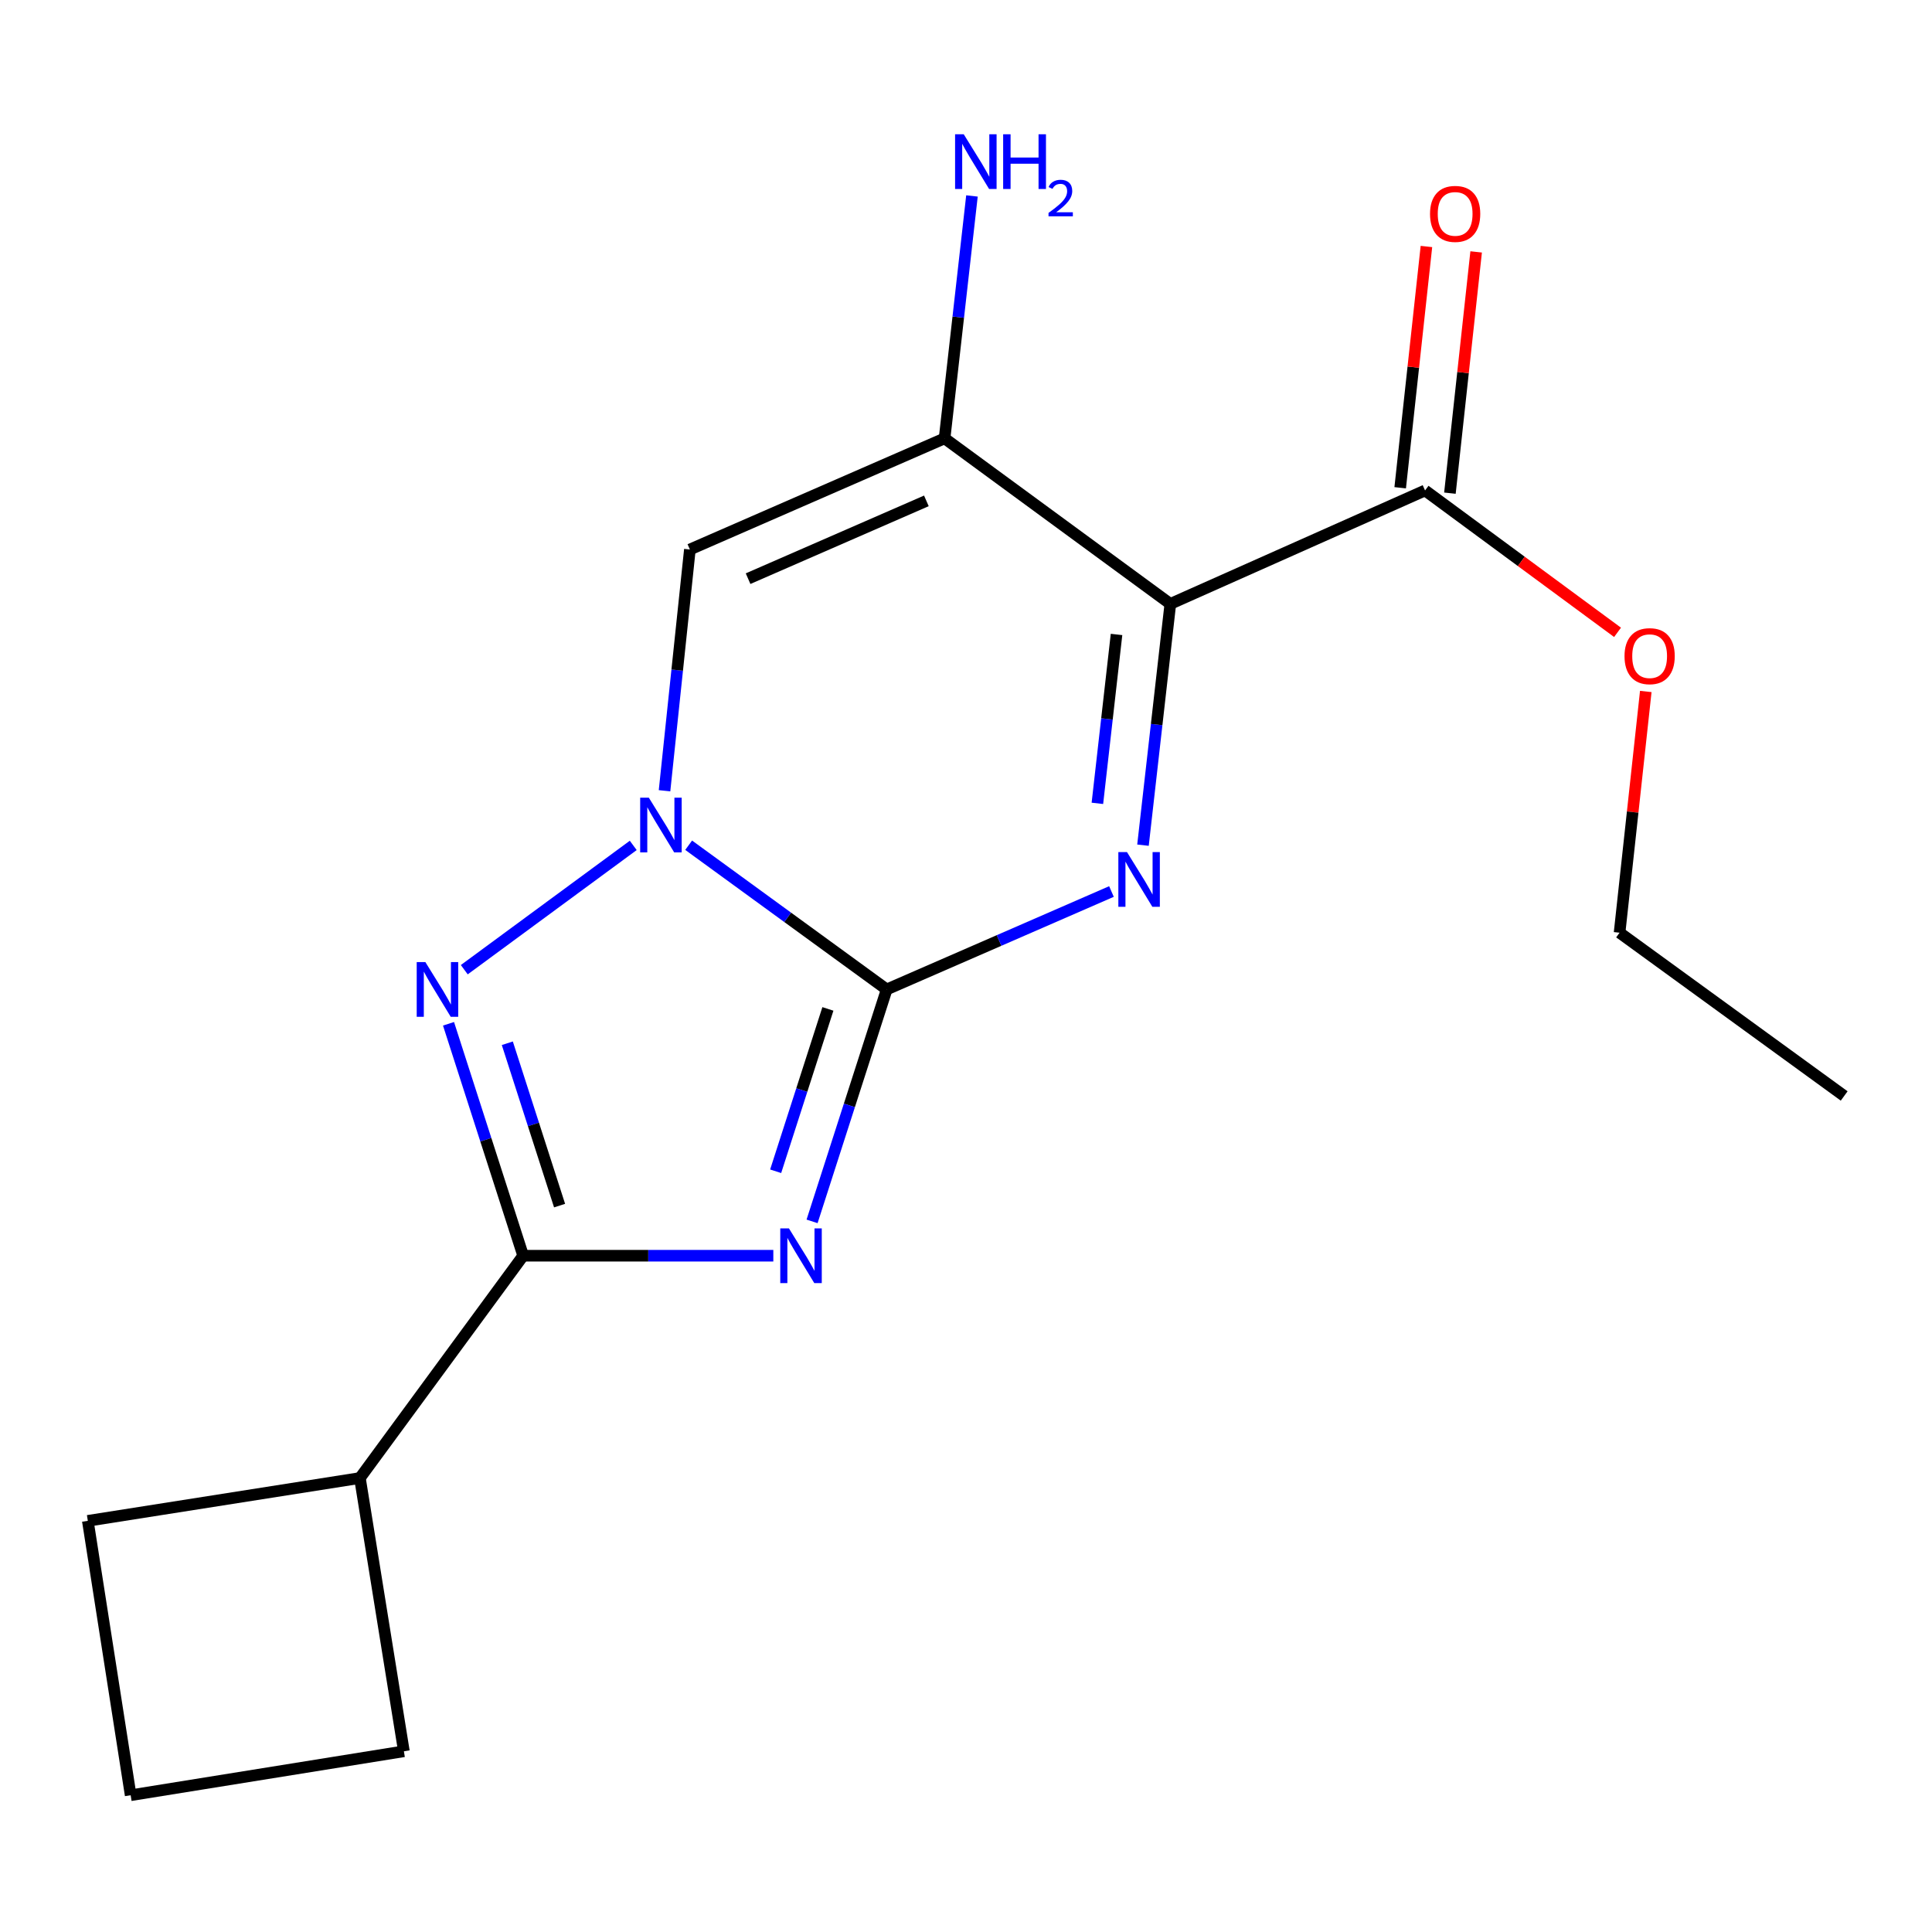 <?xml version='1.0' encoding='iso-8859-1'?>
<svg version='1.1' baseProfile='full'
              xmlns='http://www.w3.org/2000/svg'
                      xmlns:rdkit='http://www.rdkit.org/xml'
                      xmlns:xlink='http://www.w3.org/1999/xlink'
                  xml:space='preserve'
width='1000px' height='1000px' viewBox='0 0 1000 1000'>
<!-- END OF HEADER -->
<rect style='opacity:1.0;fill:#FFFFFF;stroke:none' width='1000' height='1000' x='0' y='0'> </rect>
<path class='bond-0' d='M 458.956,512.131 L 439.641,572.156' style='fill:none;fill-rule:evenodd;stroke:#000000;stroke-width:6px;stroke-linecap:butt;stroke-linejoin:miter;stroke-opacity:1' />
<path class='bond-0' d='M 439.641,572.156 L 420.326,632.181' style='fill:none;fill-rule:evenodd;stroke:#0000FF;stroke-width:6px;stroke-linecap:butt;stroke-linejoin:miter;stroke-opacity:1' />
<path class='bond-0' d='M 428.52,522.209 L 414.999,564.227' style='fill:none;fill-rule:evenodd;stroke:#000000;stroke-width:6px;stroke-linecap:butt;stroke-linejoin:miter;stroke-opacity:1' />
<path class='bond-0' d='M 414.999,564.227 L 401.479,606.244' style='fill:none;fill-rule:evenodd;stroke:#0000FF;stroke-width:6px;stroke-linecap:butt;stroke-linejoin:miter;stroke-opacity:1' />
<path class='bond-1' d='M 458.956,512.131 L 517.124,486.787' style='fill:none;fill-rule:evenodd;stroke:#000000;stroke-width:6px;stroke-linecap:butt;stroke-linejoin:miter;stroke-opacity:1' />
<path class='bond-1' d='M 517.124,486.787 L 575.292,461.442' style='fill:none;fill-rule:evenodd;stroke:#0000FF;stroke-width:6px;stroke-linecap:butt;stroke-linejoin:miter;stroke-opacity:1' />
<path class='bond-2' d='M 458.956,512.131 L 407.702,474.811' style='fill:none;fill-rule:evenodd;stroke:#000000;stroke-width:6px;stroke-linecap:butt;stroke-linejoin:miter;stroke-opacity:1' />
<path class='bond-2' d='M 407.702,474.811 L 356.449,437.49' style='fill:none;fill-rule:evenodd;stroke:#0000FF;stroke-width:6px;stroke-linecap:butt;stroke-linejoin:miter;stroke-opacity:1' />
<path class='bond-5' d='M 400.269,649.96 L 335.531,649.96' style='fill:none;fill-rule:evenodd;stroke:#0000FF;stroke-width:6px;stroke-linecap:butt;stroke-linejoin:miter;stroke-opacity:1' />
<path class='bond-5' d='M 335.531,649.96 L 270.793,649.96' style='fill:none;fill-rule:evenodd;stroke:#000000;stroke-width:6px;stroke-linecap:butt;stroke-linejoin:miter;stroke-opacity:1' />
<path class='bond-3' d='M 591.606,437.462 L 598.683,375.02' style='fill:none;fill-rule:evenodd;stroke:#0000FF;stroke-width:6px;stroke-linecap:butt;stroke-linejoin:miter;stroke-opacity:1' />
<path class='bond-3' d='M 598.683,375.02 L 605.759,312.578' style='fill:none;fill-rule:evenodd;stroke:#000000;stroke-width:6px;stroke-linecap:butt;stroke-linejoin:miter;stroke-opacity:1' />
<path class='bond-3' d='M 568.008,415.814 L 572.961,372.105' style='fill:none;fill-rule:evenodd;stroke:#0000FF;stroke-width:6px;stroke-linecap:butt;stroke-linejoin:miter;stroke-opacity:1' />
<path class='bond-3' d='M 572.961,372.105 L 577.915,328.396' style='fill:none;fill-rule:evenodd;stroke:#000000;stroke-width:6px;stroke-linecap:butt;stroke-linejoin:miter;stroke-opacity:1' />
<path class='bond-4' d='M 327.765,437.58 L 240.312,501.916' style='fill:none;fill-rule:evenodd;stroke:#0000FF;stroke-width:6px;stroke-linecap:butt;stroke-linejoin:miter;stroke-opacity:1' />
<path class='bond-7' d='M 343.959,409.293 L 350.52,346.856' style='fill:none;fill-rule:evenodd;stroke:#0000FF;stroke-width:6px;stroke-linecap:butt;stroke-linejoin:miter;stroke-opacity:1' />
<path class='bond-7' d='M 350.52,346.856 L 357.08,284.42' style='fill:none;fill-rule:evenodd;stroke:#000000;stroke-width:6px;stroke-linecap:butt;stroke-linejoin:miter;stroke-opacity:1' />
<path class='bond-8' d='M 605.759,312.578 L 737.606,253.86' style='fill:none;fill-rule:evenodd;stroke:#000000;stroke-width:6px;stroke-linecap:butt;stroke-linejoin:miter;stroke-opacity:1' />
<path class='bond-19' d='M 605.759,312.578 L 488.912,226.895' style='fill:none;fill-rule:evenodd;stroke:#000000;stroke-width:6px;stroke-linecap:butt;stroke-linejoin:miter;stroke-opacity:1' />
<path class='bond-18' d='M 232.15,529.911 L 251.472,589.936' style='fill:none;fill-rule:evenodd;stroke:#0000FF;stroke-width:6px;stroke-linecap:butt;stroke-linejoin:miter;stroke-opacity:1' />
<path class='bond-18' d='M 251.472,589.936 L 270.793,649.96' style='fill:none;fill-rule:evenodd;stroke:#000000;stroke-width:6px;stroke-linecap:butt;stroke-linejoin:miter;stroke-opacity:1' />
<path class='bond-18' d='M 262.588,539.987 L 276.113,582.004' style='fill:none;fill-rule:evenodd;stroke:#0000FF;stroke-width:6px;stroke-linecap:butt;stroke-linejoin:miter;stroke-opacity:1' />
<path class='bond-18' d='M 276.113,582.004 L 289.638,624.021' style='fill:none;fill-rule:evenodd;stroke:#000000;stroke-width:6px;stroke-linecap:butt;stroke-linejoin:miter;stroke-opacity:1' />
<path class='bond-9' d='M 270.793,649.96 L 186.289,765.024' style='fill:none;fill-rule:evenodd;stroke:#000000;stroke-width:6px;stroke-linecap:butt;stroke-linejoin:miter;stroke-opacity:1' />
<path class='bond-6' d='M 488.912,226.895 L 357.08,284.42' style='fill:none;fill-rule:evenodd;stroke:#000000;stroke-width:6px;stroke-linecap:butt;stroke-linejoin:miter;stroke-opacity:1' />
<path class='bond-6' d='M 479.49,259.25 L 387.207,299.517' style='fill:none;fill-rule:evenodd;stroke:#000000;stroke-width:6px;stroke-linecap:butt;stroke-linejoin:miter;stroke-opacity:1' />
<path class='bond-11' d='M 488.912,226.895 L 495.998,164.159' style='fill:none;fill-rule:evenodd;stroke:#000000;stroke-width:6px;stroke-linecap:butt;stroke-linejoin:miter;stroke-opacity:1' />
<path class='bond-11' d='M 495.998,164.159 L 503.084,101.423' style='fill:none;fill-rule:evenodd;stroke:#0000FF;stroke-width:6px;stroke-linecap:butt;stroke-linejoin:miter;stroke-opacity:1' />
<path class='bond-10' d='M 750.473,255.259 L 757.262,192.822' style='fill:none;fill-rule:evenodd;stroke:#000000;stroke-width:6px;stroke-linecap:butt;stroke-linejoin:miter;stroke-opacity:1' />
<path class='bond-10' d='M 757.262,192.822 L 764.051,130.385' style='fill:none;fill-rule:evenodd;stroke:#FF0000;stroke-width:6px;stroke-linecap:butt;stroke-linejoin:miter;stroke-opacity:1' />
<path class='bond-10' d='M 724.738,252.461 L 731.527,190.024' style='fill:none;fill-rule:evenodd;stroke:#000000;stroke-width:6px;stroke-linecap:butt;stroke-linejoin:miter;stroke-opacity:1' />
<path class='bond-10' d='M 731.527,190.024 L 738.317,127.586' style='fill:none;fill-rule:evenodd;stroke:#FF0000;stroke-width:6px;stroke-linecap:butt;stroke-linejoin:miter;stroke-opacity:1' />
<path class='bond-12' d='M 737.606,253.86 L 787.422,290.58' style='fill:none;fill-rule:evenodd;stroke:#000000;stroke-width:6px;stroke-linecap:butt;stroke-linejoin:miter;stroke-opacity:1' />
<path class='bond-12' d='M 787.422,290.58 L 837.238,327.3' style='fill:none;fill-rule:evenodd;stroke:#FF0000;stroke-width:6px;stroke-linecap:butt;stroke-linejoin:miter;stroke-opacity:1' />
<path class='bond-14' d='M 186.289,765.024 L 45.455,787.185' style='fill:none;fill-rule:evenodd;stroke:#000000;stroke-width:6px;stroke-linecap:butt;stroke-linejoin:miter;stroke-opacity:1' />
<path class='bond-15' d='M 186.289,765.024 L 209.055,906.463' style='fill:none;fill-rule:evenodd;stroke:#000000;stroke-width:6px;stroke-linecap:butt;stroke-linejoin:miter;stroke-opacity:1' />
<path class='bond-16' d='M 851.854,357.905 L 845.071,420.335' style='fill:none;fill-rule:evenodd;stroke:#FF0000;stroke-width:6px;stroke-linecap:butt;stroke-linejoin:miter;stroke-opacity:1' />
<path class='bond-16' d='M 845.071,420.335 L 838.288,482.765' style='fill:none;fill-rule:evenodd;stroke:#000000;stroke-width:6px;stroke-linecap:butt;stroke-linejoin:miter;stroke-opacity:1' />
<path class='bond-13' d='M 67.63,929.214 L 209.055,906.463' style='fill:none;fill-rule:evenodd;stroke:#000000;stroke-width:6px;stroke-linecap:butt;stroke-linejoin:miter;stroke-opacity:1' />
<path class='bond-20' d='M 67.63,929.214 L 45.455,787.185' style='fill:none;fill-rule:evenodd;stroke:#000000;stroke-width:6px;stroke-linecap:butt;stroke-linejoin:miter;stroke-opacity:1' />
<path class='bond-17' d='M 838.288,482.765 L 954.545,567.269' style='fill:none;fill-rule:evenodd;stroke:#000000;stroke-width:6px;stroke-linecap:butt;stroke-linejoin:miter;stroke-opacity:1' />
<path  class='atom-1' d='M 408.345 635.8
L 417.625 650.8
Q 418.545 652.28, 420.025 654.96
Q 421.505 657.64, 421.585 657.8
L 421.585 635.8
L 425.345 635.8
L 425.345 664.12
L 421.465 664.12
L 411.505 647.72
Q 410.345 645.8, 409.105 643.6
Q 407.905 641.4, 407.545 640.72
L 407.545 664.12
L 403.865 664.12
L 403.865 635.8
L 408.345 635.8
' fill='#0000FF'/>
<path  class='atom-2' d='M 583.335 441.051
L 592.615 456.051
Q 593.535 457.531, 595.015 460.211
Q 596.495 462.891, 596.575 463.051
L 596.575 441.051
L 600.335 441.051
L 600.335 469.371
L 596.455 469.371
L 586.495 452.971
Q 585.335 451.051, 584.095 448.851
Q 582.895 446.651, 582.535 445.971
L 582.535 469.371
L 578.855 469.371
L 578.855 441.051
L 583.335 441.051
' fill='#0000FF'/>
<path  class='atom-3' d='M 335.835 412.878
L 345.115 427.878
Q 346.035 429.358, 347.515 432.038
Q 348.995 434.718, 349.075 434.878
L 349.075 412.878
L 352.835 412.878
L 352.835 441.198
L 348.955 441.198
L 338.995 424.798
Q 337.835 422.878, 336.595 420.678
Q 335.395 418.478, 335.035 417.798
L 335.035 441.198
L 331.355 441.198
L 331.355 412.878
L 335.835 412.878
' fill='#0000FF'/>
<path  class='atom-5' d='M 220.167 497.971
L 229.447 512.971
Q 230.367 514.451, 231.847 517.131
Q 233.327 519.811, 233.407 519.971
L 233.407 497.971
L 237.167 497.971
L 237.167 526.291
L 233.287 526.291
L 223.327 509.891
Q 222.167 507.971, 220.927 505.771
Q 219.727 503.571, 219.367 502.891
L 219.367 526.291
L 215.687 526.291
L 215.687 497.971
L 220.167 497.971
' fill='#0000FF'/>
<path  class='atom-11' d='M 740.18 110.704
Q 740.18 103.904, 743.54 100.104
Q 746.9 96.304, 753.18 96.304
Q 759.46 96.304, 762.82 100.104
Q 766.18 103.904, 766.18 110.704
Q 766.18 117.584, 762.78 121.504
Q 759.38 125.384, 753.18 125.384
Q 746.94 125.384, 743.54 121.504
Q 740.18 117.624, 740.18 110.704
M 753.18 122.184
Q 757.5 122.184, 759.82 119.304
Q 762.18 116.384, 762.18 110.704
Q 762.18 105.144, 759.82 102.344
Q 757.5 99.504, 753.18 99.504
Q 748.86 99.504, 746.5 102.304
Q 744.18 105.104, 744.18 110.704
Q 744.18 116.424, 746.5 119.304
Q 748.86 122.184, 753.18 122.184
' fill='#FF0000'/>
<path  class='atom-12' d='M 498.831 69.499
L 508.111 84.499
Q 509.031 85.979, 510.511 88.659
Q 511.991 91.339, 512.071 91.499
L 512.071 69.499
L 515.831 69.499
L 515.831 97.819
L 511.951 97.819
L 501.991 81.419
Q 500.831 79.499, 499.591 77.299
Q 498.391 75.099, 498.031 74.419
L 498.031 97.819
L 494.351 97.819
L 494.351 69.499
L 498.831 69.499
' fill='#0000FF'/>
<path  class='atom-12' d='M 519.231 69.499
L 523.071 69.499
L 523.071 81.539
L 537.551 81.539
L 537.551 69.499
L 541.391 69.499
L 541.391 97.819
L 537.551 97.819
L 537.551 84.739
L 523.071 84.739
L 523.071 97.819
L 519.231 97.819
L 519.231 69.499
' fill='#0000FF'/>
<path  class='atom-12' d='M 542.764 96.825
Q 543.45 95.056, 545.087 94.08
Q 546.724 93.076, 548.994 93.076
Q 551.819 93.076, 553.403 94.608
Q 554.987 96.139, 554.987 98.858
Q 554.987 101.63, 552.928 104.217
Q 550.895 106.805, 546.671 109.867
L 555.304 109.867
L 555.304 111.979
L 542.711 111.979
L 542.711 110.21
Q 546.196 107.729, 548.255 105.881
Q 550.341 104.033, 551.344 102.369
Q 552.347 100.706, 552.347 98.99
Q 552.347 97.195, 551.449 96.192
Q 550.552 95.189, 548.994 95.189
Q 547.489 95.189, 546.486 95.796
Q 545.483 96.403, 544.77 97.749
L 542.764 96.825
' fill='#0000FF'/>
<path  class='atom-13' d='M 840.849 339.623
Q 840.849 332.823, 844.209 329.023
Q 847.569 325.223, 853.849 325.223
Q 860.129 325.223, 863.489 329.023
Q 866.849 332.823, 866.849 339.623
Q 866.849 346.503, 863.449 350.423
Q 860.049 354.303, 853.849 354.303
Q 847.609 354.303, 844.209 350.423
Q 840.849 346.543, 840.849 339.623
M 853.849 351.103
Q 858.169 351.103, 860.489 348.223
Q 862.849 345.303, 862.849 339.623
Q 862.849 334.063, 860.489 331.263
Q 858.169 328.423, 853.849 328.423
Q 849.529 328.423, 847.169 331.223
Q 844.849 334.023, 844.849 339.623
Q 844.849 345.343, 847.169 348.223
Q 849.529 351.103, 853.849 351.103
' fill='#FF0000'/>
</svg>
